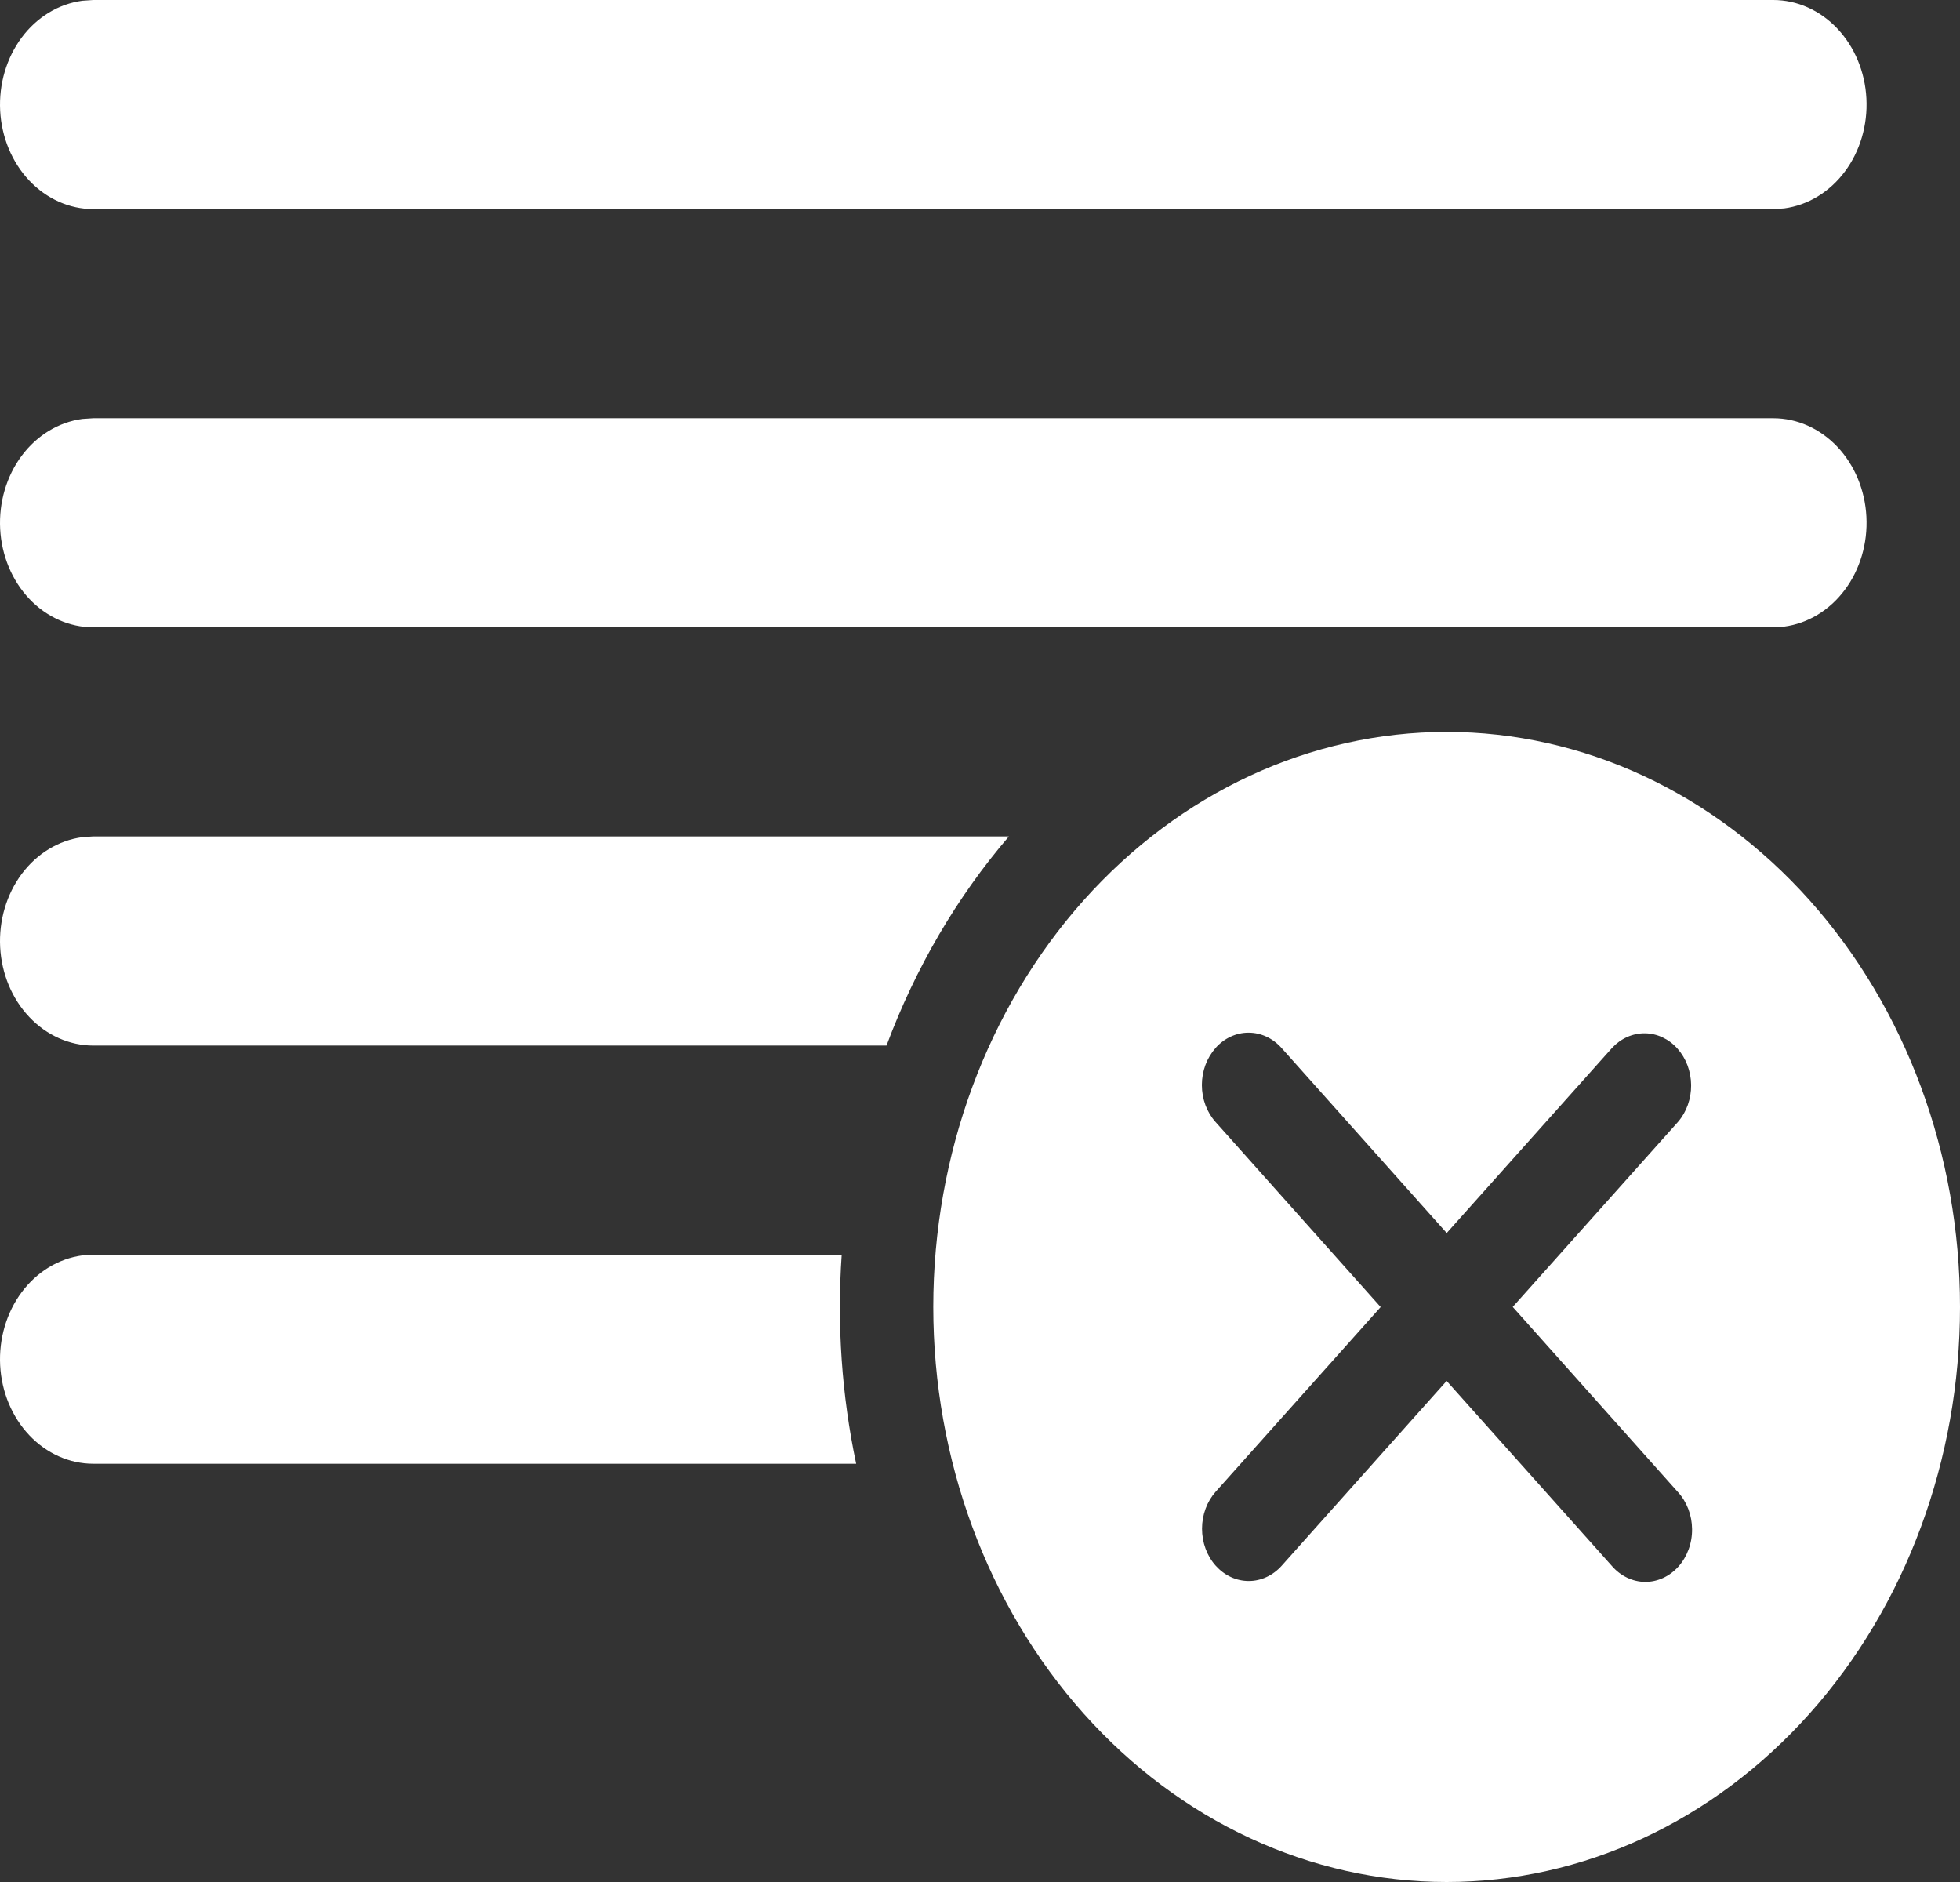 <svg width="50" height="48" viewBox="0 0 50 48" fill="none" xmlns="http://www.w3.org/2000/svg">
<rect x="0" y="0" width="50" height="48" fill="#333333" stroke="none"/>
<path d="M36.904 18.667C40.377 18.667 43.708 20.212 46.164 22.962C48.62 25.713 50 29.444 50 33.333C50 37.223 48.62 40.954 46.164 43.704C43.708 46.455 40.377 48 36.904 48C33.431 48 30.1 46.455 27.644 43.704C25.188 40.954 23.808 37.223 23.808 33.333C23.808 29.444 25.188 25.713 27.644 22.962C30.1 20.212 33.431 18.667 36.904 18.667ZM31.009 26.731C30.785 26.981 30.66 27.32 30.66 27.673C30.66 28.027 30.785 28.366 31.009 28.616L35.221 33.336L31.013 38.045C30.903 38.169 30.815 38.316 30.755 38.478C30.695 38.64 30.664 38.813 30.664 38.988C30.664 39.163 30.694 39.337 30.754 39.499C30.814 39.661 30.901 39.808 31.012 39.932C31.123 40.056 31.254 40.154 31.398 40.221C31.543 40.289 31.698 40.323 31.854 40.323C32.011 40.324 32.166 40.289 32.31 40.222C32.455 40.155 32.586 40.057 32.697 39.933L36.904 35.221L41.119 39.939C41.228 40.066 41.36 40.167 41.505 40.237C41.65 40.307 41.806 40.344 41.965 40.346C42.123 40.347 42.279 40.313 42.426 40.246C42.572 40.179 42.705 40.08 42.817 39.955C42.929 39.83 43.017 39.681 43.077 39.517C43.137 39.353 43.167 39.178 43.165 39.001C43.164 38.824 43.131 38.649 43.069 38.486C43.006 38.323 42.916 38.176 42.802 38.053L38.59 33.333L42.807 28.613C43.024 28.362 43.144 28.025 43.141 27.675C43.138 27.326 43.013 26.991 42.792 26.744C42.572 26.497 42.273 26.357 41.961 26.354C41.649 26.351 41.348 26.485 41.123 26.728L36.906 31.448L32.692 26.728C32.469 26.478 32.166 26.338 31.85 26.338C31.535 26.338 31.232 26.478 31.009 26.728M21.472 32H2.378L2.1 32.019C1.497 32.099 0.945 32.434 0.555 32.955C0.166 33.476 -0.031 34.145 0.004 34.823C0.04 35.502 0.305 36.139 0.747 36.606C1.188 37.072 1.772 37.333 2.378 37.333H21.841C21.473 35.588 21.348 33.788 21.472 32ZM22.615 26.667H2.378C1.772 26.666 1.188 26.406 0.747 25.939C0.305 25.473 0.04 24.835 0.004 24.156C-0.031 23.478 0.166 22.81 0.555 22.288C0.945 21.767 1.497 21.432 2.1 21.352L2.378 21.333H25.737C24.41 22.879 23.353 24.688 22.615 26.667ZM2.378 16C1.772 15.999 1.188 15.739 0.747 15.273C0.305 14.806 0.04 14.168 0.004 13.49C-0.031 12.811 0.166 12.143 0.555 11.622C0.945 11.101 1.497 10.766 2.1 10.685L2.378 10.667H45.238C45.845 10.667 46.428 10.928 46.87 11.394C47.311 11.861 47.577 12.498 47.612 13.177C47.648 13.855 47.451 14.524 47.061 15.045C46.672 15.566 46.119 15.901 45.516 15.981L45.238 16H2.378ZM45.238 0H2.378L2.1 0.019C1.497 0.099 0.945 0.434 0.555 0.955C0.166 1.476 -0.031 2.144 0.004 2.823C0.04 3.501 0.305 4.139 0.747 4.606C1.188 5.072 1.772 5.333 2.378 5.333H45.238L45.516 5.315C46.119 5.234 46.672 4.899 47.061 4.378C47.451 3.857 47.648 3.189 47.612 2.51C47.577 1.832 47.311 1.194 46.87 0.728C46.428 0.261 45.845 0.001 45.238 0Z" fill="white"/>
</svg>
